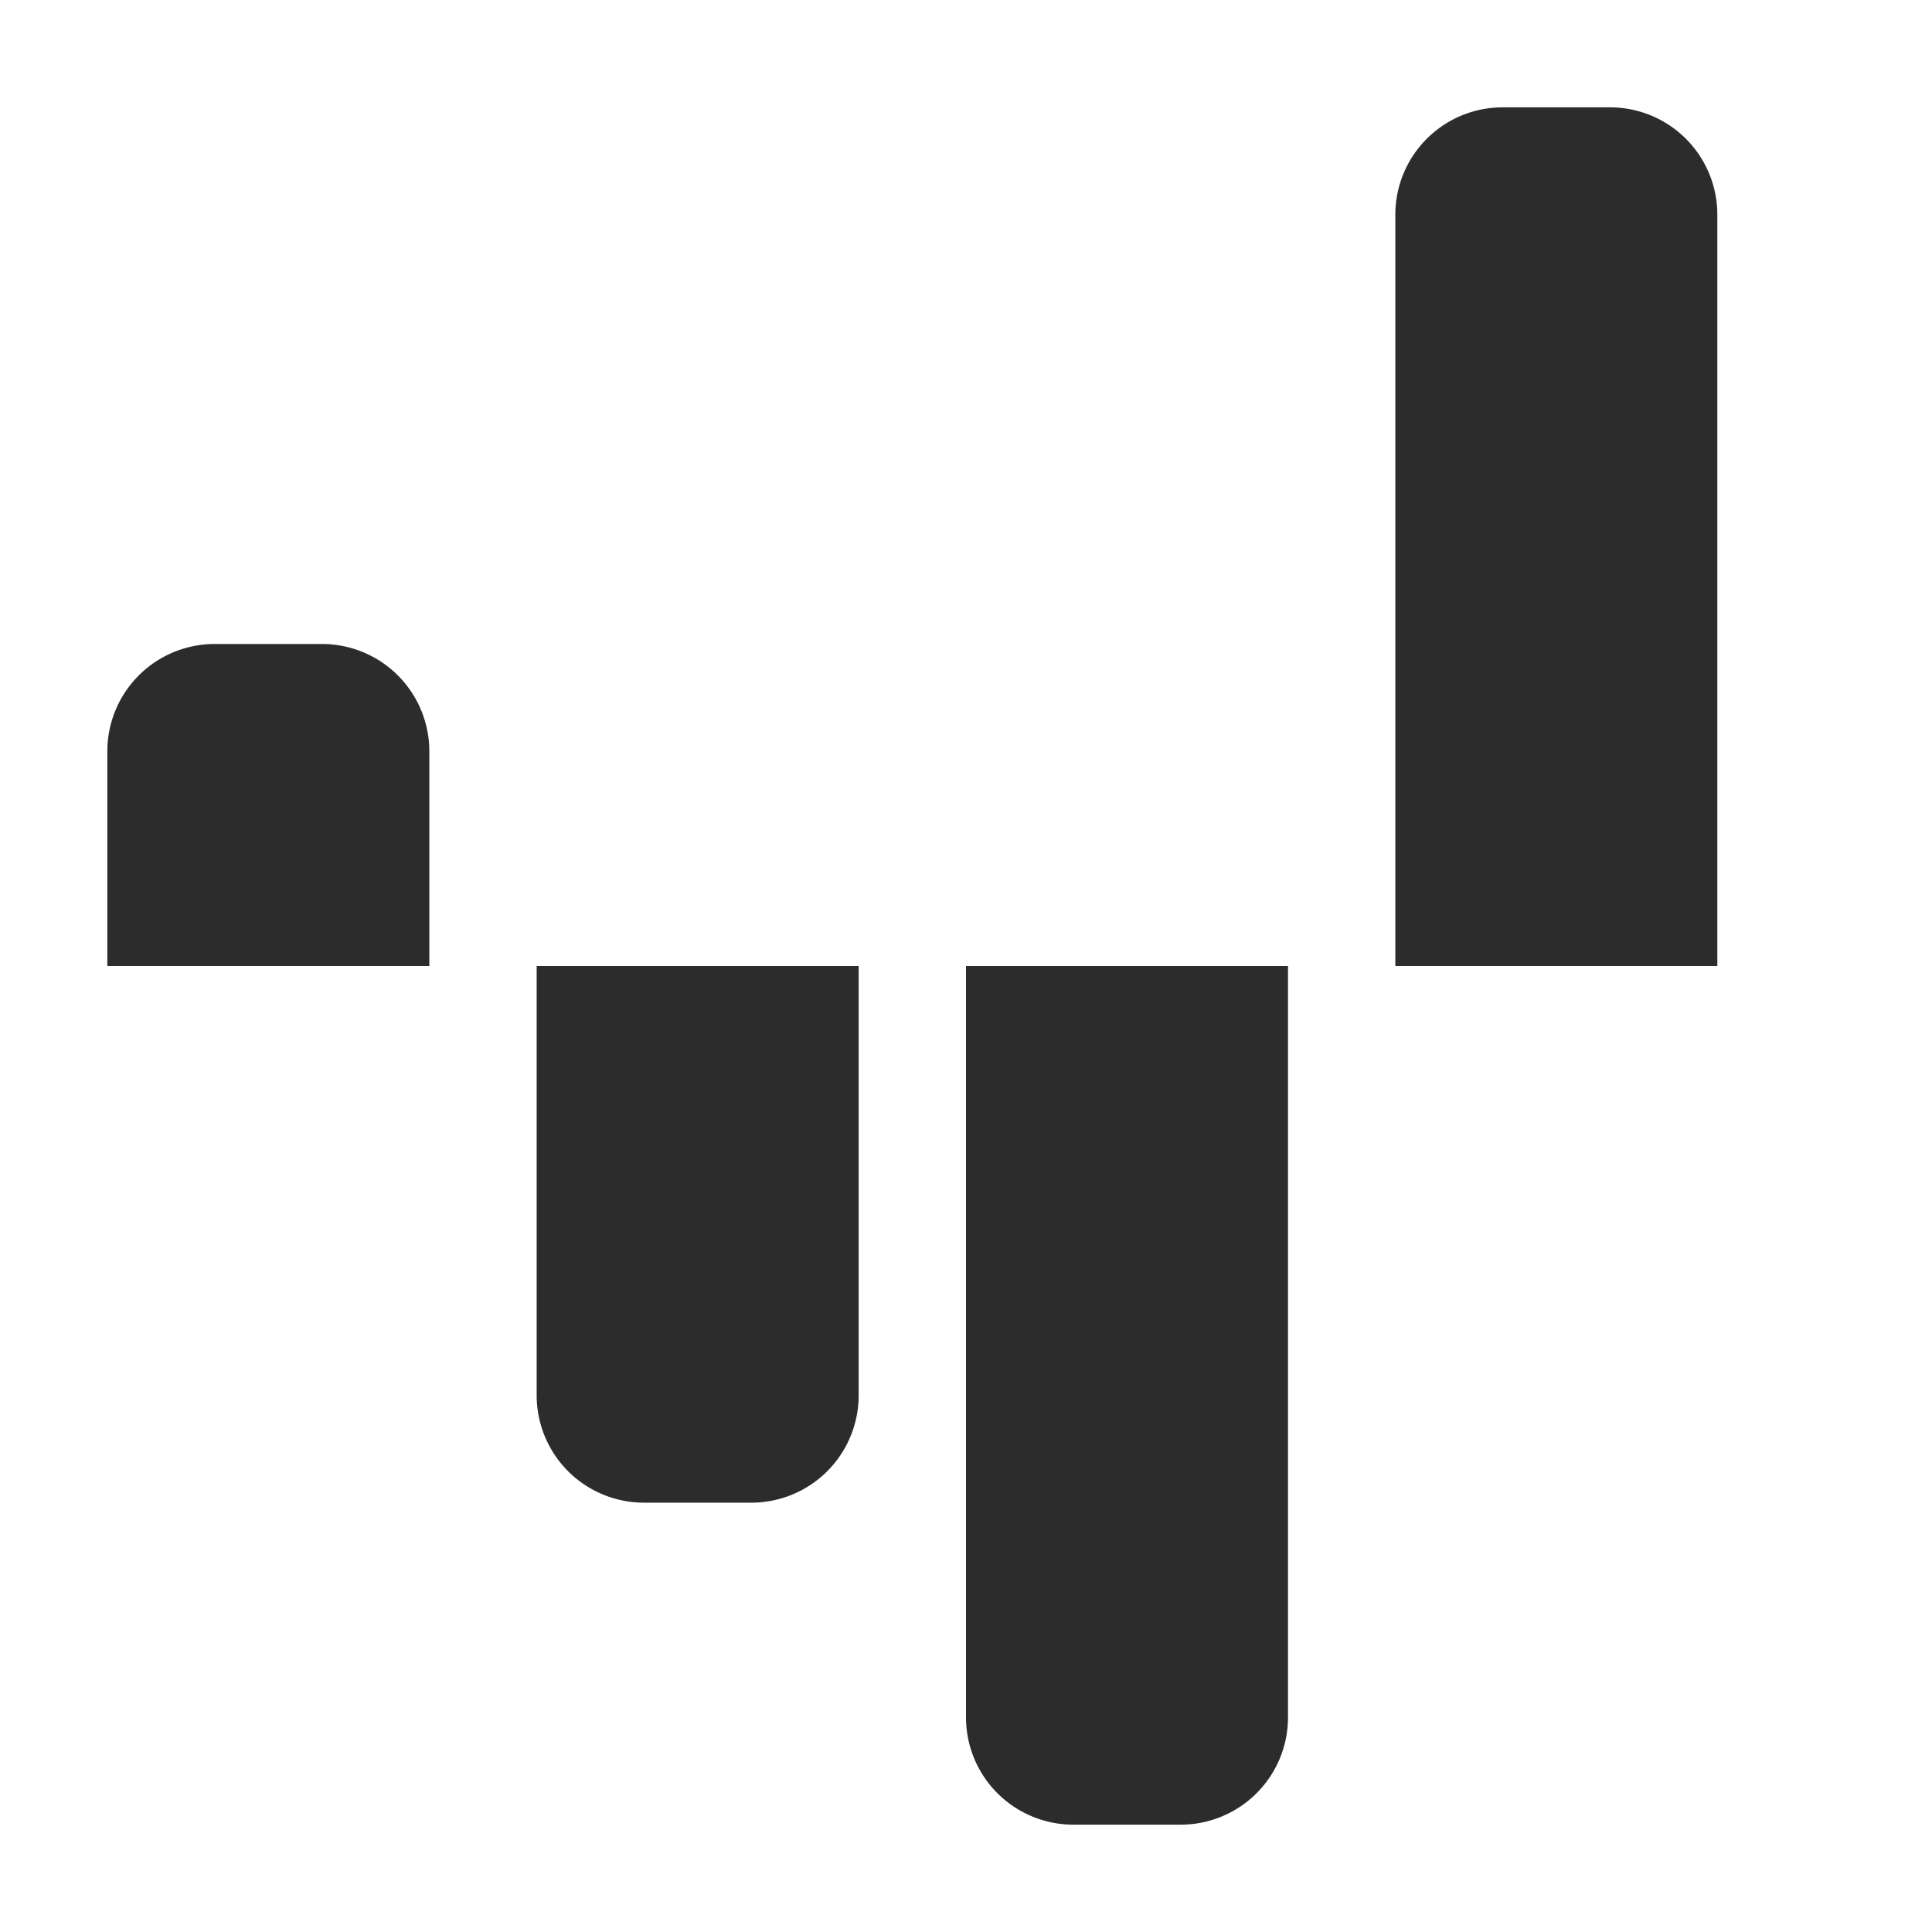 <svg xmlns="http://www.w3.org/2000/svg" width="18" height="18" fill="none"><path fill="#2d2c2c" d="M1 7a1 1 0 0 1 1-1h1a1 1 0 0 1 1 1v2H1zm8 2h3v7a1 1 0 0 1-1 1h-1a1 1 0 0 1-1-1zm4 0h3V2a1 1 0 0 0-1-1h-1a1 1 0 0 0-1 1zm-8 4a1 1 0 0 0 1 1h1a1 1 0 0 0 1-1V9H5z"/></svg>